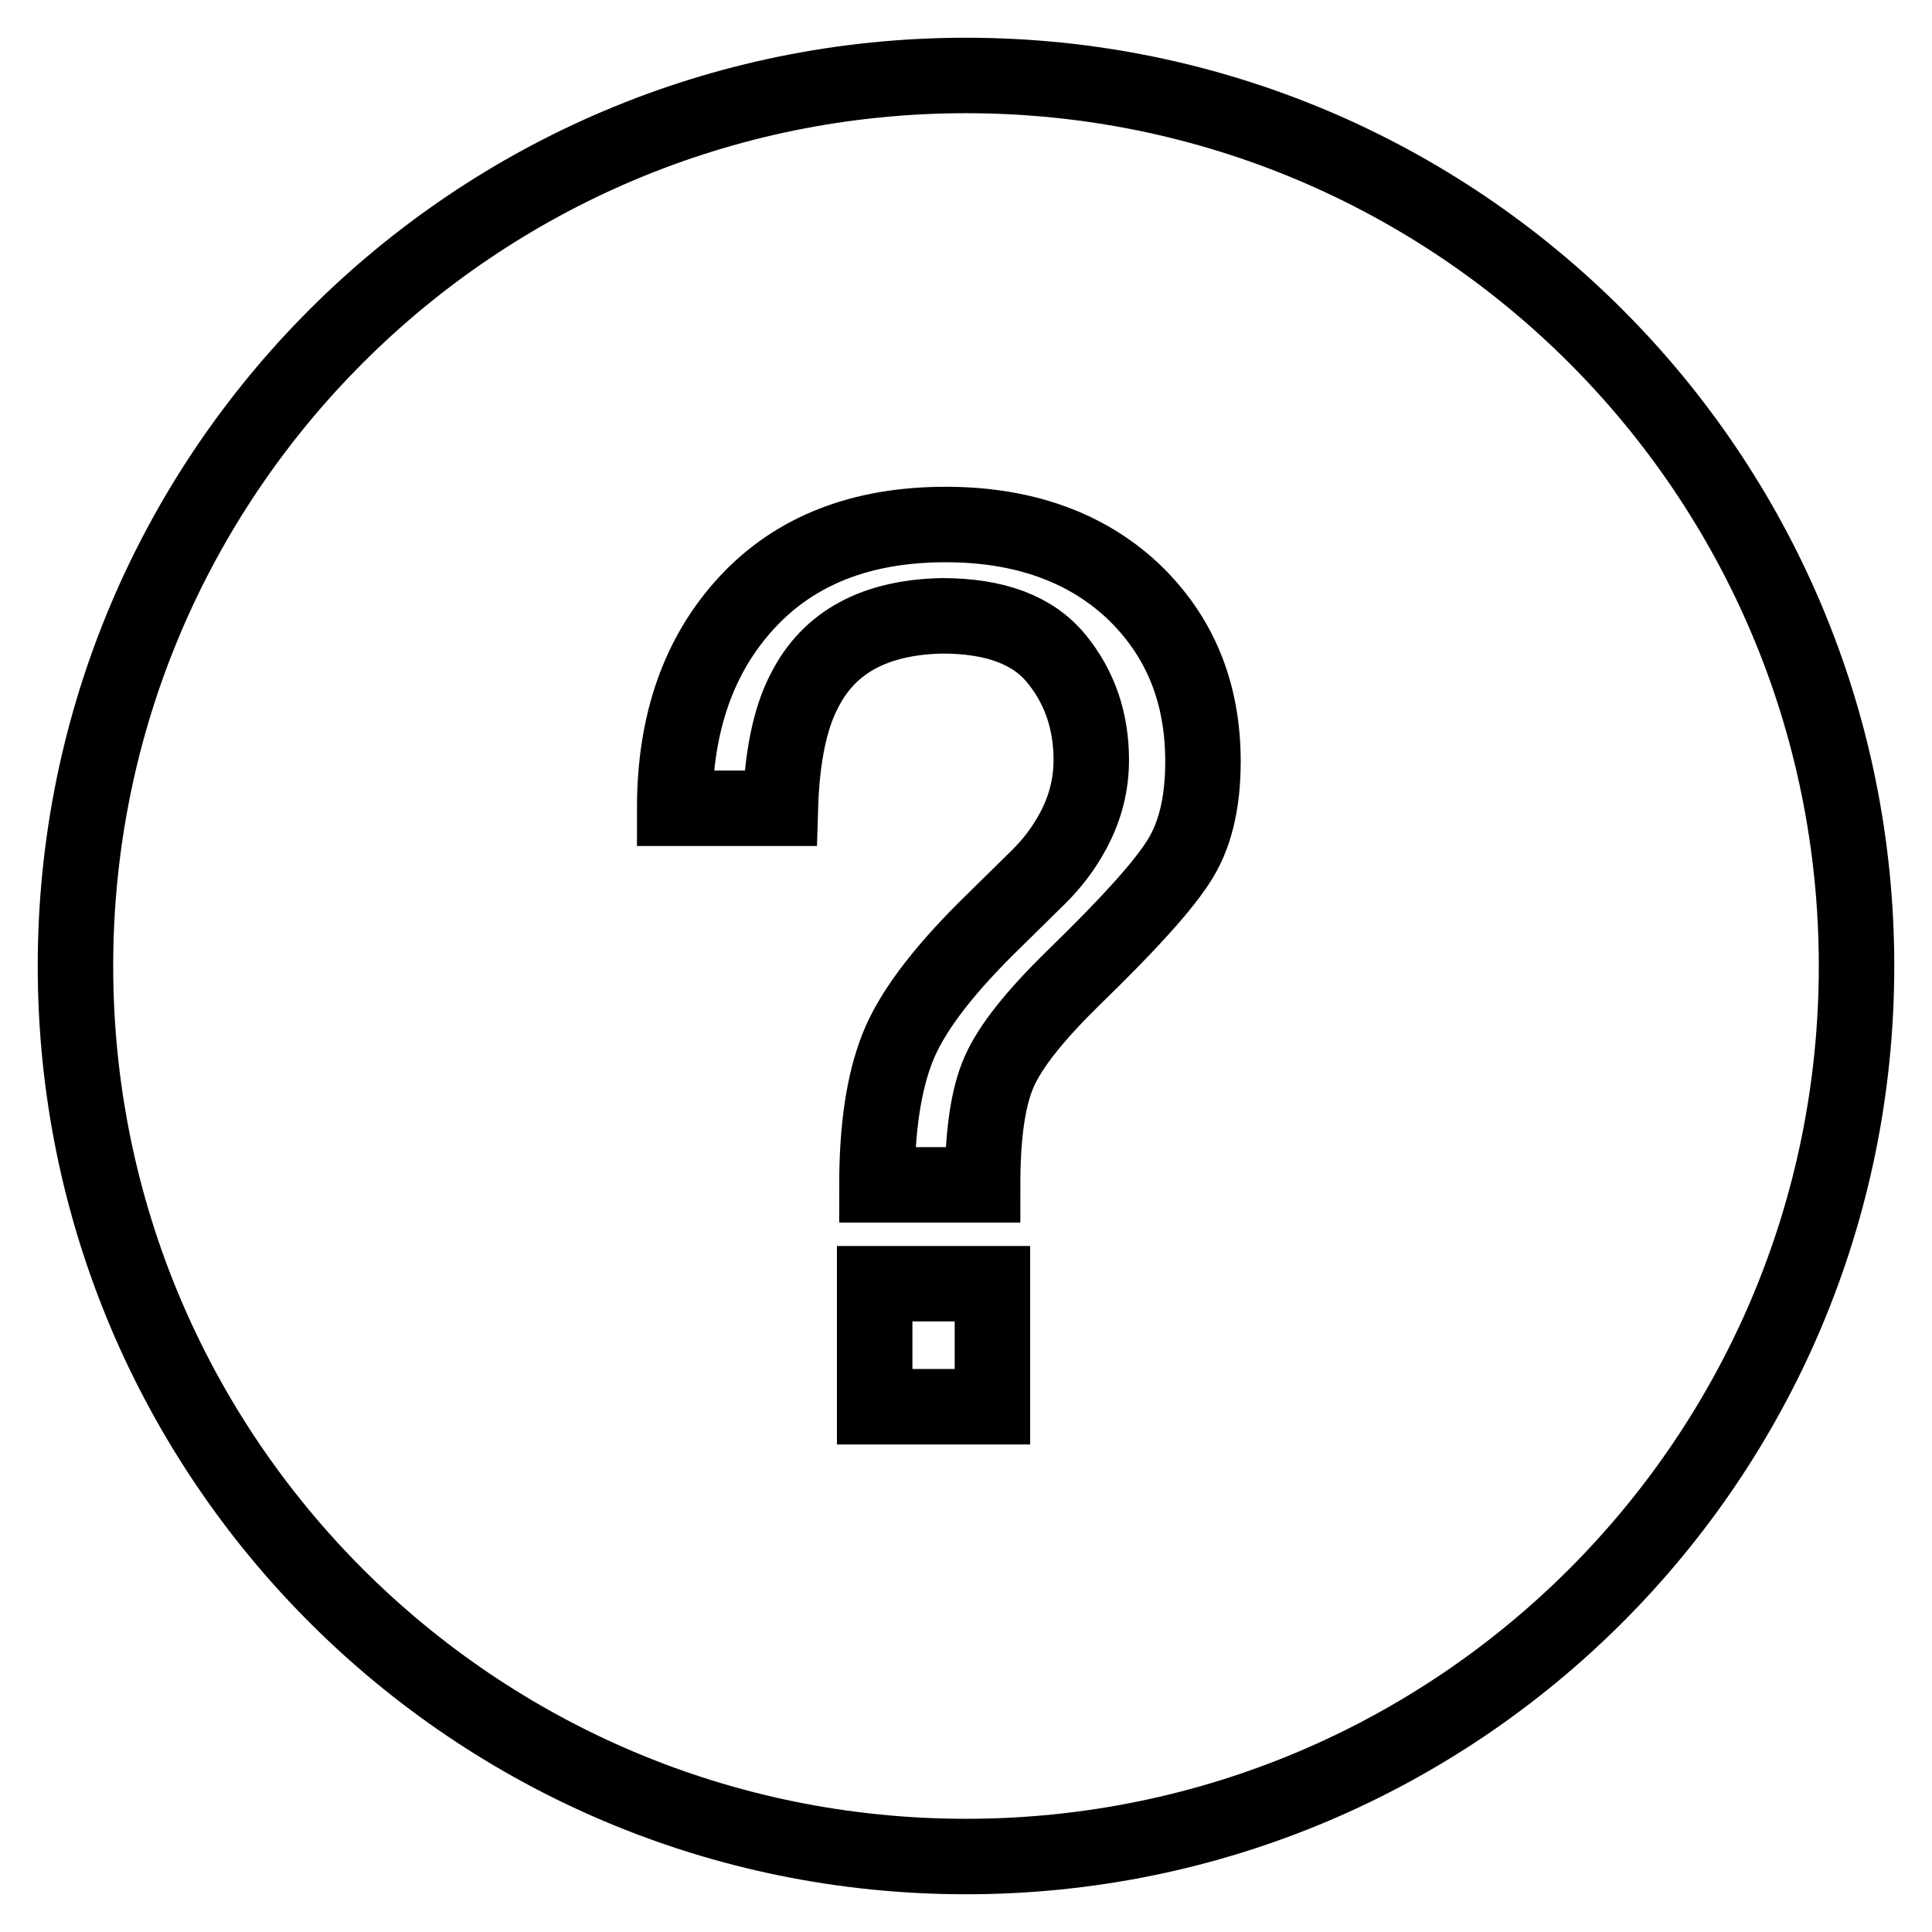 <?xml version="1.0" encoding="utf-8"?>
<!-- Svg Vector Icons : http://www.onlinewebfonts.com/icon -->
<!DOCTYPE svg PUBLIC "-//W3C//DTD SVG 1.1//EN" "http://www.w3.org/Graphics/SVG/1.1/DTD/svg11.dtd">
<svg version="1.1" xmlns="http://www.w3.org/2000/svg" xmlns:xlink="http://www.w3.org/1999/xlink" x="0px" y="0px" viewBox="0 0 256 256" enable-background="new 0 0 256 256" xml:space="preserve">
<g> <path stroke-width="10" fill-opacity="0" stroke="#000000"  d="M246,128c0-65.2-52.8-118-118-118C62.8,10,10,62.8,10,128c0,65.2,52.8,118,118,118 C193.2,246,246,193.2,246,128z M106.6,91.5c-1.9,3.6-3,8.8-3.2,15.6h-14c0-11.3,3.2-20.4,9.6-27.3c6.4-6.9,15.2-10.3,26.3-10.3 c10.3,0,18.6,3,24.8,8.8c6.2,5.9,9.3,13.4,9.3,22.6c0,5.6-1.1,10.1-3.4,13.5c-2.3,3.5-6.9,8.5-13.8,15.2c-5,4.9-8.3,9-9.8,12.4 s-2.2,8.4-2.2,15h-14c0-7.5,0.9-13.5,2.7-18.1c1.8-4.6,5.7-9.8,11.7-15.8l6.3-6.2c1.9-1.8,3.4-3.6,4.6-5.6 c2.1-3.4,3.1-6.9,3.1-10.6c0-5.1-1.5-9.6-4.6-13.4s-8.1-5.7-15.2-5.7C116,81.8,109.9,85,106.6,91.5z M115.9,170.1h15.6v16.3h-15.6 V170.1z"/></g>
</svg>